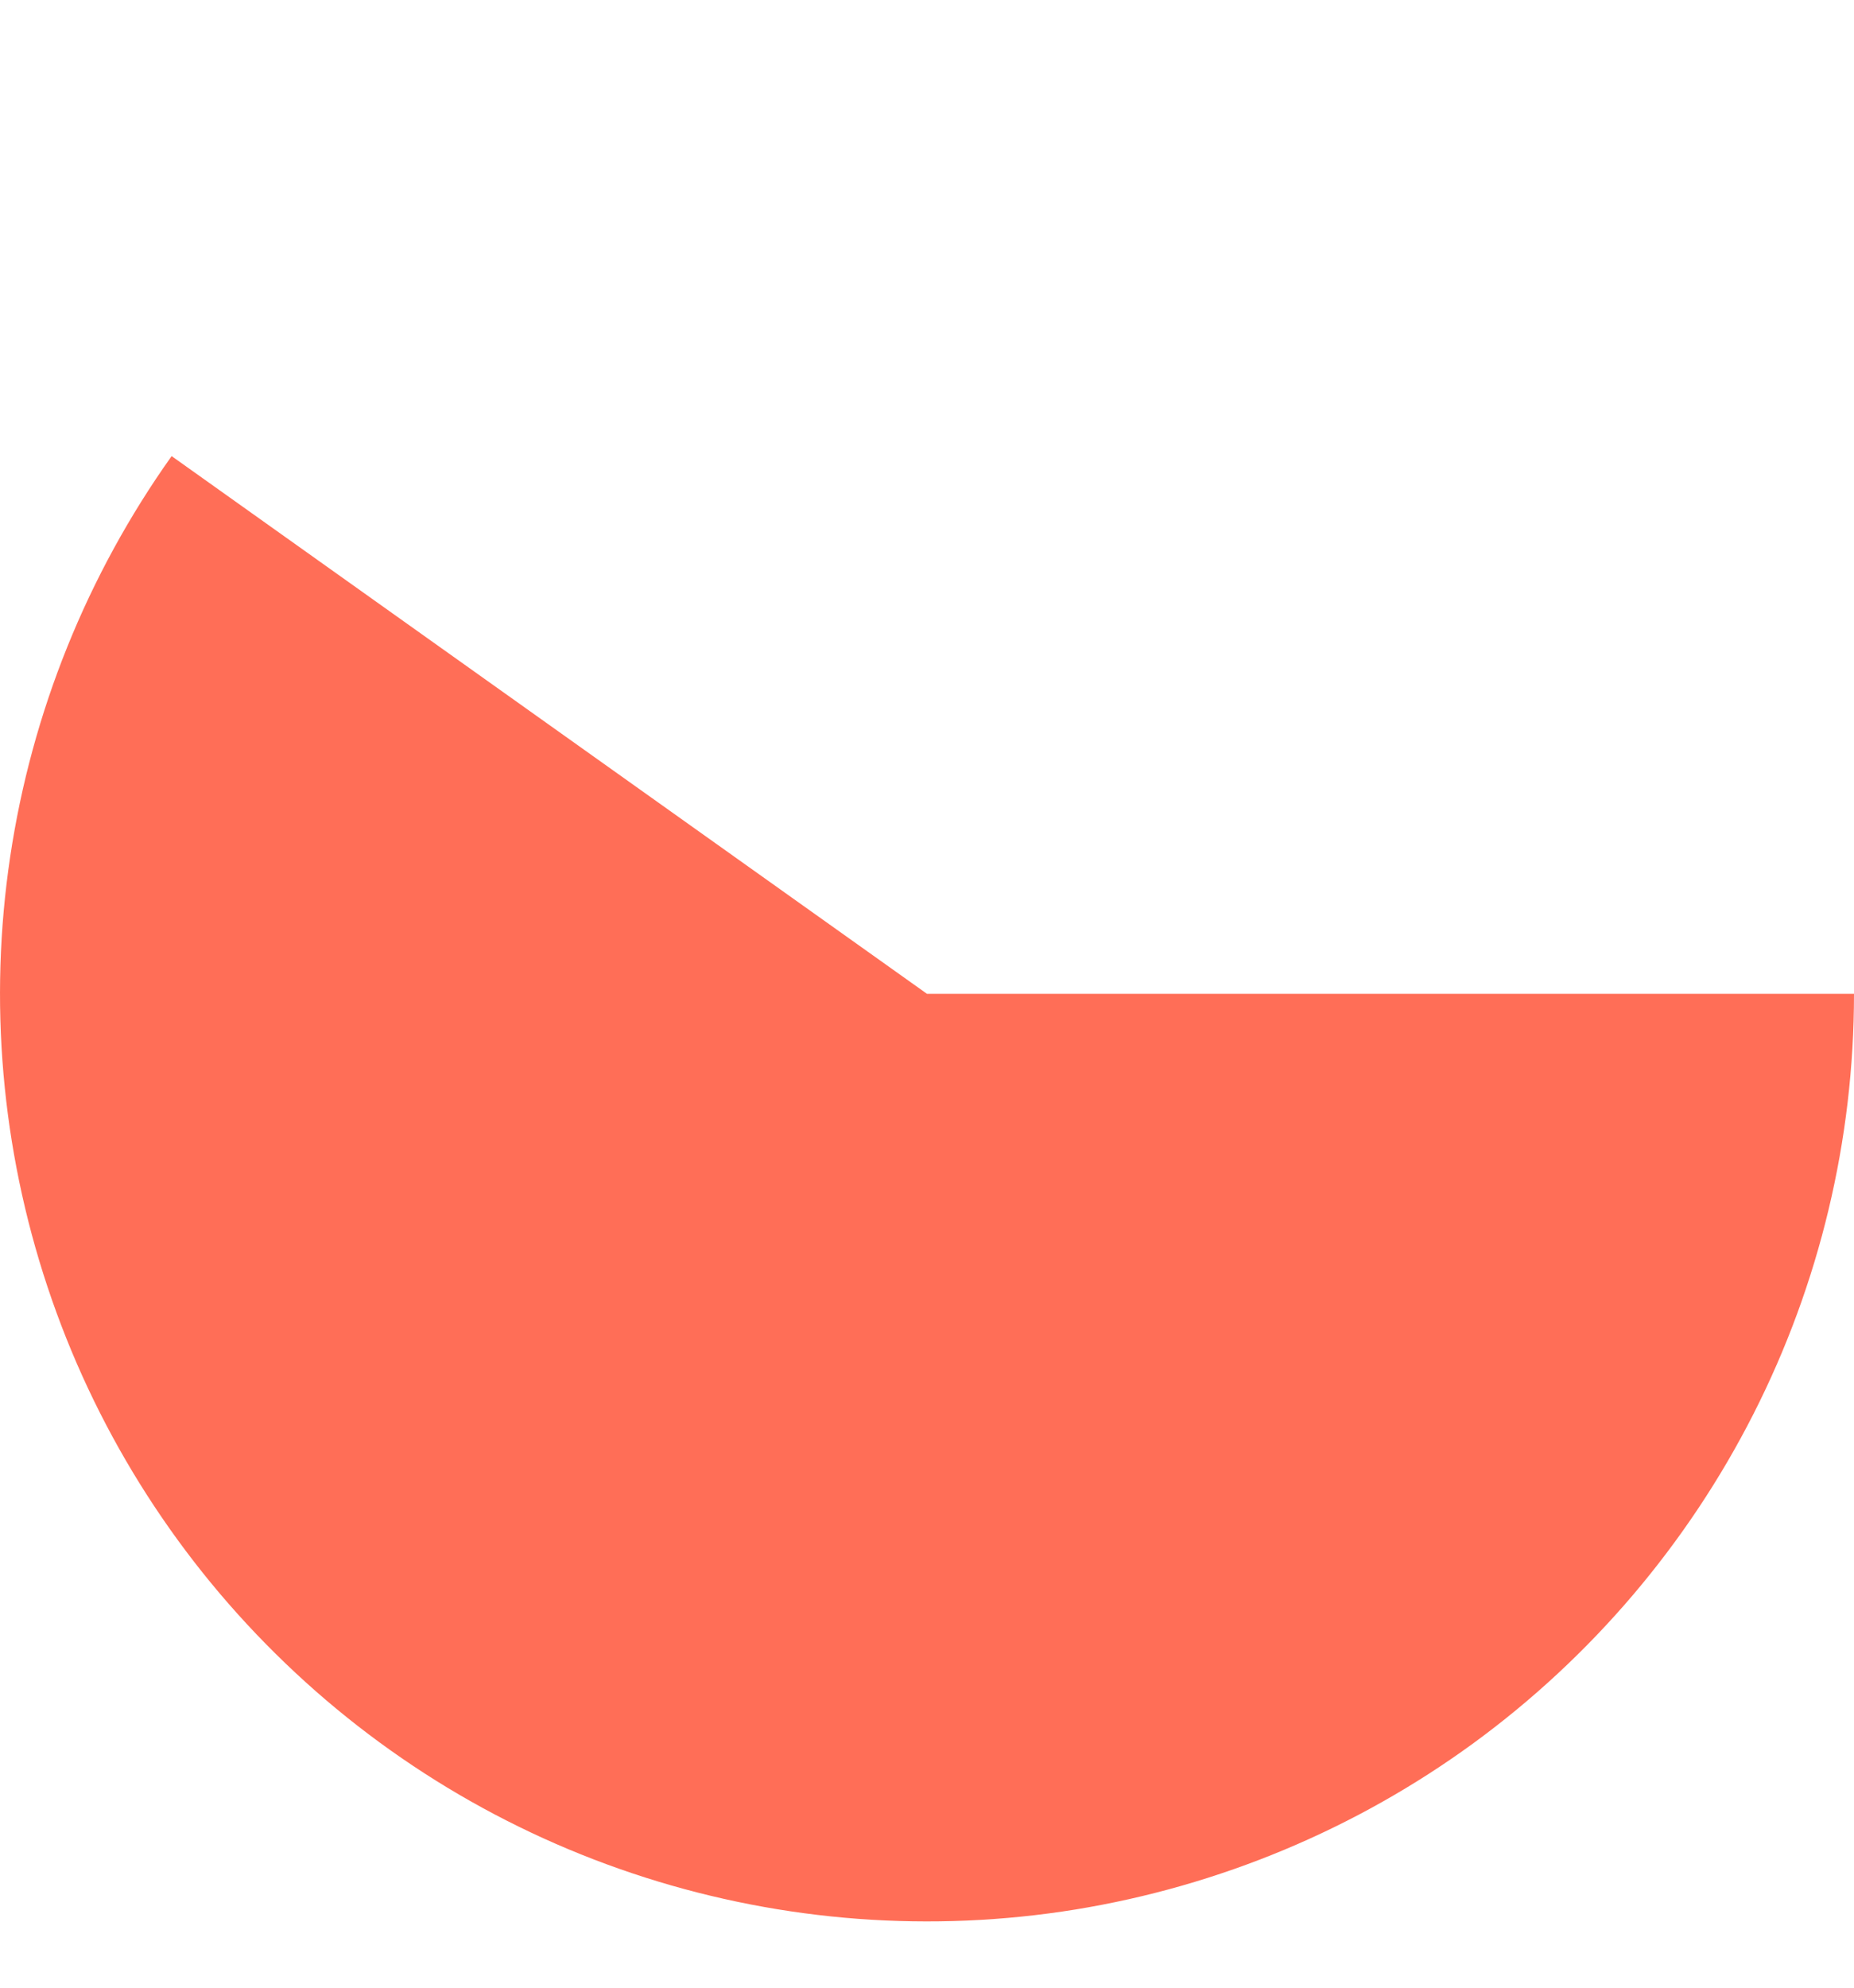 <svg width="14" height="15" viewBox="0 0 14 15" fill="none" xmlns="http://www.w3.org/2000/svg">
<path d="M14 7.5C14 8.602 13.74 9.688 13.241 10.67C12.742 11.652 12.018 12.503 11.129 13.153C10.239 13.803 9.208 14.233 8.121 14.41C7.033 14.586 5.919 14.503 4.87 14.168C3.82 13.833 2.865 13.255 2.081 12.48C1.297 11.706 0.707 10.758 0.359 9.712C0.011 8.667 -0.086 7.554 0.077 6.465C0.24 5.375 0.658 4.339 1.296 3.442L7 7.5H14Z" fill="#FF6E57"/>
</svg>
